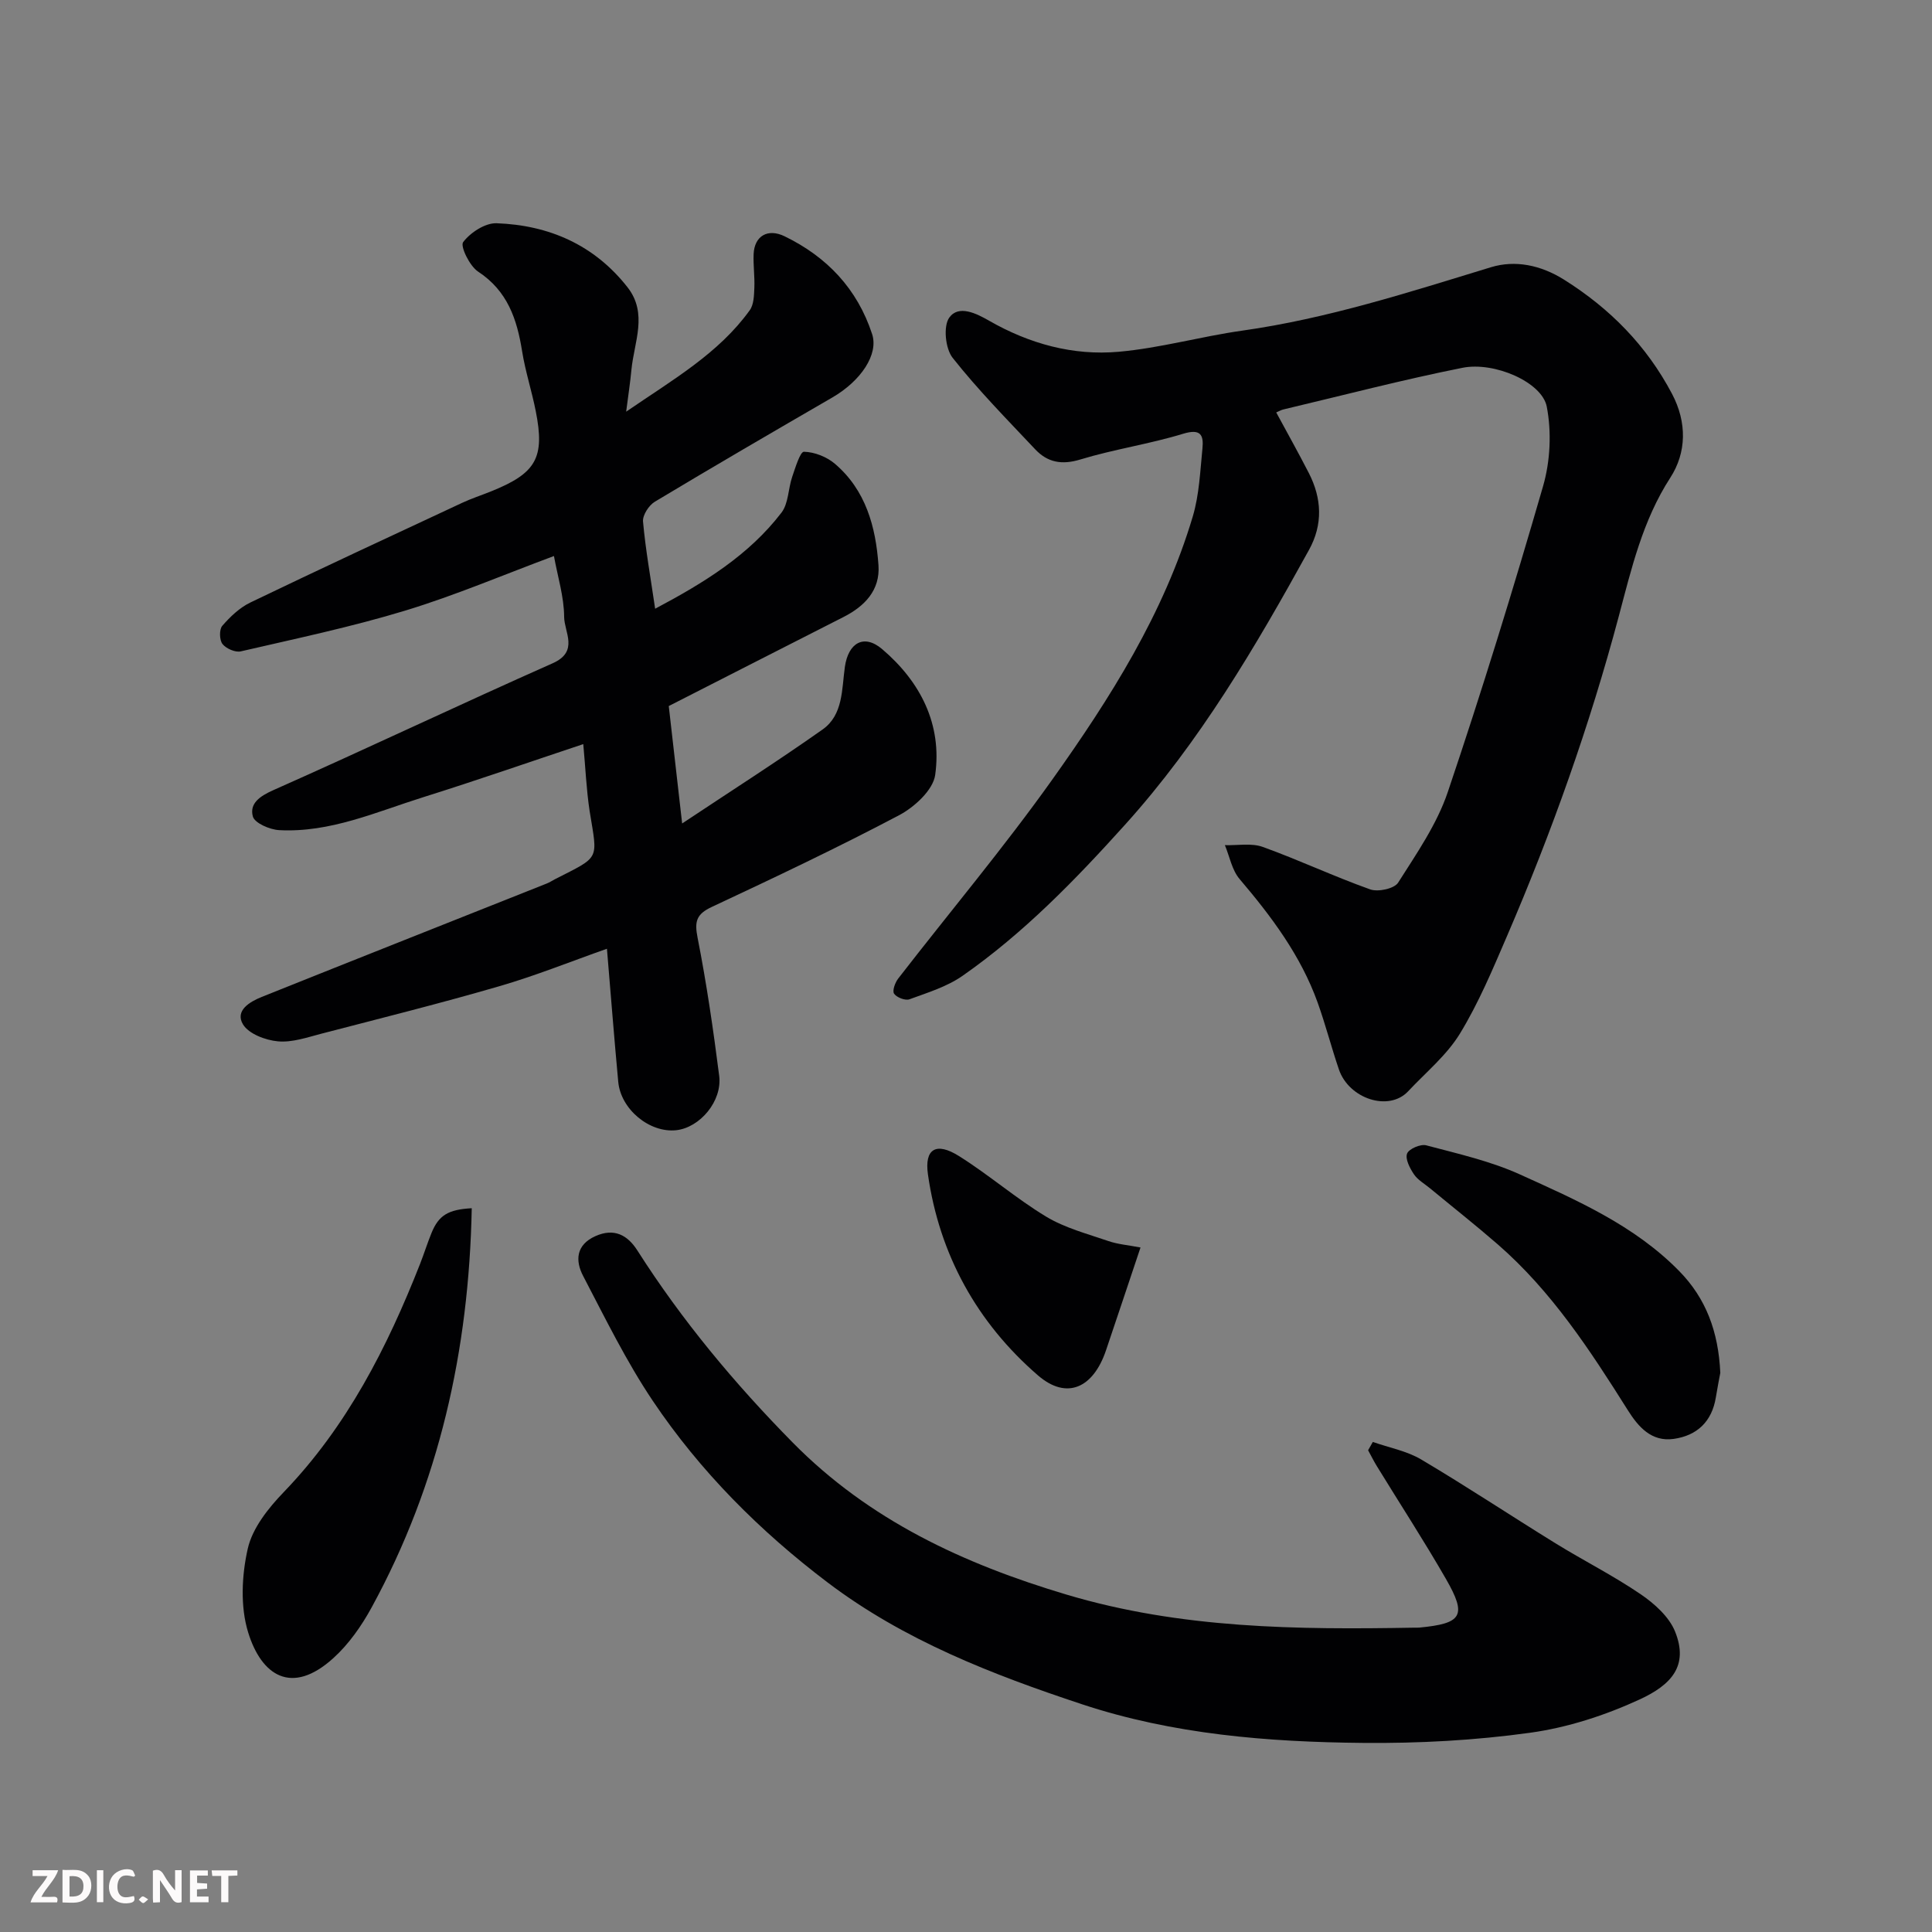 <svg enable-background="new 0 0 400 400" viewBox="0 0 400 400" xmlns="http://www.w3.org/2000/svg"><rect x="0" y="0" width="400" height="400" fill="#808080" stroke="none"/><path d="m120.76 154.06c-11.2 3.73-22.1 7.53-33.1 10.98-9.77 3.06-19.32 7.4-29.88 6.83-1.94-.11-5.06-1.46-5.43-2.83-.72-2.66 1.38-4.18 4.22-5.44 19.36-8.59 38.5-17.69 57.86-26.28 5.49-2.44 2.39-6.44 2.37-9.59-.02-4.17-1.34-8.33-2.11-12.61-10.33 3.84-20.38 8.13-30.76 11.29-11.19 3.4-22.68 5.81-34.08 8.45-1.14.26-3.04-.58-3.79-1.53-.64-.82-.69-3.01-.04-3.76 1.63-1.88 3.59-3.75 5.8-4.82 14.57-7.01 29.23-13.82 43.88-20.65 1.91-.89 3.93-1.55 5.9-2.34 9.42-3.77 11.25-6.96 9.32-16.65-.82-4.15-2.15-8.2-2.82-12.37-1.06-6.66-3.02-12.51-9.12-16.51-1.75-1.15-3.73-5.25-3.09-6.1 1.49-1.98 4.56-3.99 6.91-3.91 10.85.39 20.23 4.47 27.11 13.24 4.28 5.45 1.37 11.36.82 17.1-.24 2.56-.63 5.11-1.09 8.67 9.75-6.68 19.14-12.05 25.59-21 .85-1.18.88-3.07.95-4.65.1-2.32-.25-4.65-.15-6.97.16-3.75 2.91-5.39 6.41-3.69 8.78 4.26 15.05 10.88 18.12 20.24 1.38 4.2-2.3 9.7-8.26 13.15-12.29 7.12-24.56 14.26-36.73 21.57-1.23.74-2.55 2.78-2.44 4.09.52 5.81 1.56 11.56 2.51 18.06 10.15-5.38 19.39-11.07 26.16-19.9 1.46-1.91 1.38-4.95 2.21-7.39.65-1.89 1.65-5.23 2.44-5.21 2.18.05 4.73 1.05 6.42 2.5 6.38 5.45 8.45 13.04 9.01 21 .36 5.16-2.84 8.48-7.25 10.72-11.93 6.06-23.85 12.15-36.17 18.43.85 7.44 1.73 15.21 2.77 24.31 10.07-6.7 19.73-12.86 29.08-19.46 4.28-3.02 3.96-8.35 4.61-12.95.71-5 3.95-6.91 7.74-3.67 7.93 6.76 12.42 15.58 10.96 26.04-.44 3.12-4.3 6.66-7.48 8.34-12.72 6.71-25.74 12.88-38.77 18.98-3.21 1.5-3.61 3.01-2.94 6.39 1.86 9.45 3.25 19.01 4.47 28.57.67 5.25-4.01 10.75-8.91 11.27-5.5.58-11.46-4.31-11.99-10.02-.84-9.02-1.54-18.04-2.34-27.55-7.42 2.61-14.74 5.57-22.29 7.76-12.17 3.54-24.47 6.61-36.74 9.8-2.98.77-6.12 1.88-9.07 1.61-2.58-.23-6.06-1.54-7.25-3.51-1.71-2.85 1.39-4.69 3.89-5.69 19.64-7.87 39.32-15.65 58.98-23.47.61-.24 1.16-.61 1.74-.91 9.41-4.81 8.83-3.79 7.16-14.07-.69-4.53-.87-9.13-1.32-13.89z" fill="#010103"/><path d="m264.23 85.39c2.26 4.18 4.57 8.31 6.73 12.51 2.72 5.28 2.97 10.68.05 15.96-11.06 20.06-22.61 39.74-38.1 56.91-10.32 11.45-20.98 22.43-33.62 31.26-3.23 2.26-7.23 3.48-10.99 4.86-.87.32-2.65-.37-3.19-1.16-.41-.59.21-2.31.86-3.14 10.62-13.72 21.81-27.03 31.86-41.14 12.01-16.87 23.14-34.42 29.13-54.55 1.33-4.48 1.52-9.32 1.99-14.02.28-2.78-.32-4.19-3.98-3.08-6.98 2.14-14.3 3.2-21.29 5.33-3.84 1.17-6.78.62-9.34-2.09-5.84-6.2-11.84-12.29-17.11-18.96-1.51-1.91-1.97-6.55-.69-8.33 1.94-2.69 5.6-.87 8.26.66 8.33 4.77 17.36 7.26 26.81 6.42 8.58-.76 16.99-3.16 25.55-4.37 17.67-2.49 34.53-7.95 51.51-13.13 5.04-1.54 10.34-.45 15.15 2.57 9.52 5.98 17.07 13.64 22.35 23.63 3.15 5.97 3 12.19-.35 17.37-5.74 8.87-8.05 18.85-10.66 28.66-6.04 22.7-13.89 44.73-23.16 66.27-2.96 6.87-5.87 13.84-9.75 20.19-2.74 4.48-7.05 8.01-10.71 11.92-4 4.27-12.25 1.56-14.33-4.51-1.57-4.6-2.78-9.33-4.42-13.9-3.49-9.69-9.54-17.77-16.15-25.54-1.58-1.86-2.06-4.65-3.04-7.01 2.63.08 5.5-.48 7.85.37 7.5 2.7 14.73 6.12 22.24 8.79 1.63.58 4.99-.15 5.78-1.4 3.82-6.02 8.03-12.09 10.28-18.76 7.07-20.94 13.58-42.08 19.72-63.3 1.5-5.18 1.79-11.21.77-16.49-.98-5.06-10.83-9.37-17.46-8.04-12.42 2.48-24.69 5.69-37.02 8.61-.48.1-.92.37-1.53.63z" fill="#010103"/><path d="m284.23 298.54c3.35 1.18 7 1.85 10 3.62 9.4 5.57 18.51 11.62 27.81 17.36 5.83 3.6 11.98 6.69 17.63 10.54 2.85 1.94 5.89 4.66 7.13 7.72 2.88 7.14-.81 11.06-7.32 14.07-7.13 3.29-14.94 5.83-22.7 6.9-11.4 1.58-23.02 2.21-34.54 2.1-19.7-.18-39.37-1.76-58.22-8-18.6-6.16-36.9-13.26-52.7-25.24-13.99-10.6-26.36-22.98-36.16-37.57-5.49-8.17-9.86-17.12-14.43-25.87-1.65-3.15-1.5-6.43 2.54-8.24 3.88-1.74 6.66-.23 8.7 2.98 9.22 14.47 20.13 27.55 32.16 39.76 15.85 16.08 35.35 25.11 56.7 31.48 23.66 7.06 47.74 7.27 71.99 6.84.33-.01.67.02 1-.01 8.93-.85 9.94-2.45 5.53-10.11-4.55-7.91-9.53-15.56-14.3-23.34-.65-1.06-1.2-2.18-1.8-3.27.32-.57.65-1.14.98-1.72z" fill="#010103"/><path d="m97.67 250.15c-.57 29.4-6.74 57.02-20.71 82.62-2.09 3.83-4.74 7.63-7.95 10.53-8.69 7.87-14.91 3.51-17.63-5.32-1.65-5.34-1.34-11.81-.08-17.36.97-4.26 4.26-8.39 7.44-11.69 13.1-13.6 21.42-29.95 28.23-47.25.83-2.12 1.51-4.3 2.37-6.41 1.5-3.66 3.43-4.85 8.33-5.12z" fill="#010103"/><path d="m356.17 284.23c-.23 1.24-.61 3.15-.92 5.07-.81 5.01-3.87 7.92-8.73 8.61-4.61.65-7.34-2.52-9.48-5.92-7.81-12.4-15.78-24.65-26.96-34.37-4.58-3.98-9.35-7.74-14.03-11.61-1.14-.94-2.53-1.72-3.32-2.9-.84-1.25-1.83-3.16-1.41-4.27.37-.98 2.8-2.03 3.97-1.71 6.55 1.74 13.28 3.25 19.41 6.03 11.74 5.32 23.68 10.53 32.96 20 5.54 5.65 8.12 12.52 8.51 21.07z" fill="#010103"/><path d="m236.13 258.28c-2.51 7.48-4.81 14.4-7.15 21.31-2.63 7.76-8.1 10.34-14.09 5.16-12.59-10.89-20.4-24.98-22.77-41.6-.76-5.34 1.73-6.75 6.41-3.81 6.21 3.89 11.8 8.77 18.06 12.55 3.9 2.35 8.53 3.56 12.9 5.06 1.97.68 4.12.84 6.64 1.33z" fill="#010103"/><g fill="#fcfafa"><path d="m37.59 393.81c-.92.31-1.52.05-2-.78-.7-1.2-1.52-2.34-2.47-3.78v4.59c-.55.03-.95.05-1.41.07-.03-.37-.06-.64-.06-.91 0-1.91 0-3.81 0-5.7 1.13-.41 1.77-.03 2.29.91.62 1.11 1.38 2.14 2.31 3.19v-4.2h1.35v6.61z"/><path d="m12.94 393.88v-6.75c1.9.19 3.93-.54 5.37 1.29.8 1.01.78 2.88.03 3.97-1.37 1.97-3.4 1.51-5.4 1.49m1.45-1.22c2.04.12 2.92-.58 2.89-2.21-.03-1.51-.98-2.19-2.89-2z"/><path d="m11.81 393.87h-5.49c.68-2.18 2.47-3.48 3.51-5.45h-3.08v-1.21h5.29c-.71 2.13-2.44 3.48-3.47 5.51.86 0 1.63.04 2.39-.01.79-.05 1.14.21.85 1.16"/><path d="m39.33 393.86v-6.61h3.7v1.07h-2.22v1.52c.68.04 1.34.09 2.07.13v1.07c-.72.05-1.38.09-2.1.14v1.48h2.4v1.19h-3.84z"/><path d="m27.71 388.56c-1.15-.3-2.46-.61-3.1.64-.37.73-.41 1.93-.06 2.67.63 1.35 1.99.93 3.17.68.35.94-.01 1.32-.93 1.46-1.62.25-3.05-.27-3.76-1.48-.73-1.24-.6-3.03.31-4.17.88-1.11 2.71-1.7 4-1.16.32.13.44.74.65 1.12-.1.08-.19.16-.28.24"/><path d="m49.15 387.24v1.07c-.59.02-1.17.05-1.87.08v5.44h-1.48v-5.44h-1.85c-.05-.4-.08-.73-.13-1.15z"/><path d="m20.06 387.21h1.33v6.62h-1.33z"/><path d="m30.68 393.25c-.49.38-.8.79-1.05.76-.32-.05-.6-.45-.9-.7.26-.24.51-.64.8-.67.29-.04.62.3 1.15.61"/></g></svg>